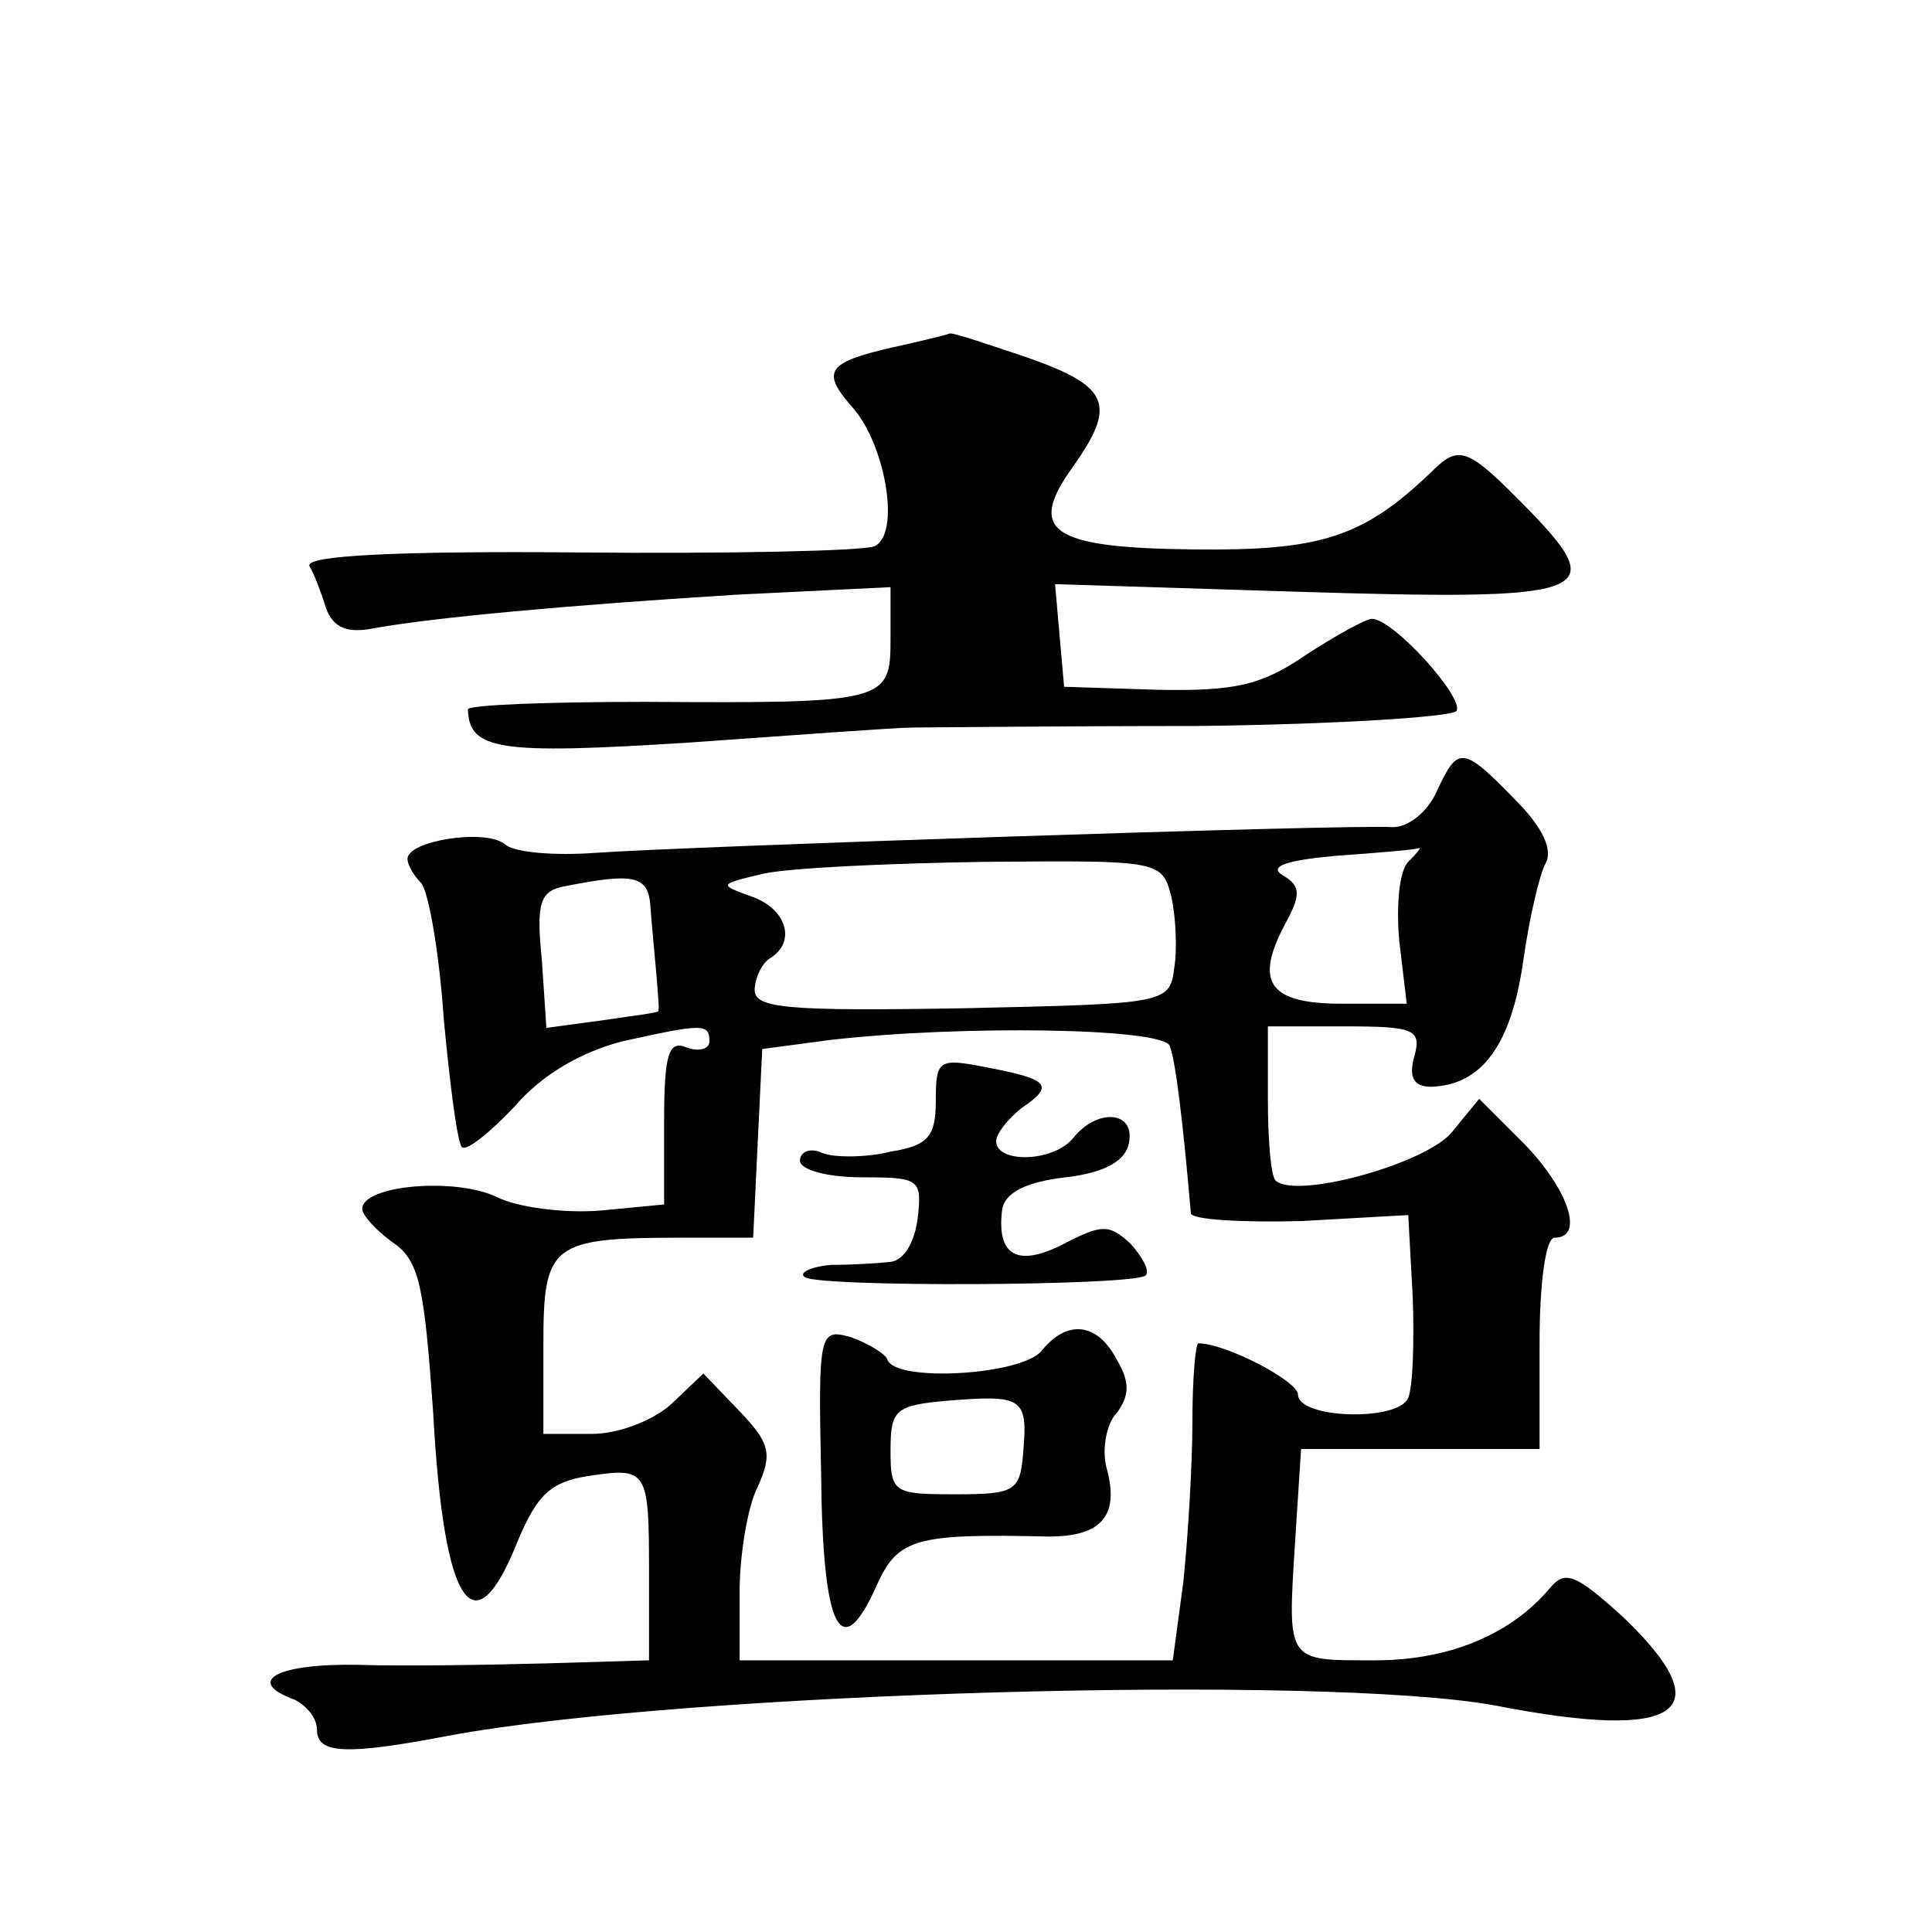 <?xml version="1.0" standalone="no"?>
<!DOCTYPE svg PUBLIC "-//W3C//DTD SVG 20010904//EN"
 "http://www.w3.org/TR/2001/REC-SVG-20010904/DTD/svg10.dtd">
<svg version="1.0" xmlns="http://www.w3.org/2000/svg"
 width="128pt" height="128pt" viewBox="0 0 128 128"
 preserveAspectRatio="xMidYMid meet">
<g transform="translate(0,128) scale(0.1,-0.1)"
fill="#0" stroke="none">
<path d="M592 1050 c-44 -10 -48 -16 -28 -39 23 -25 33 -86 15 -93 -8 -3 -96 -5
-197 -4 -118 1 -180 -2 -177 -9 3 -5 8 -18 11 -28 5 -13 14 -17 33 -13 40 7 126
15 239 22 l102 5 0 -34 c0 -42 -2 -43 -162 -42 -65 0 -118 -2 -118 -5 1 -27 20
-30 146 -22 71 5 138 10 149 10 11 0 95 1 187 1 92 1 170 6 173 10 5 9 -42 61 -56
61 -4 0 -24 -11 -44 -24 -29 -20 -47 -24 -98 -23 l-62 2 -3 34 -3 34 159 -5 c195
-6 209 -2 156 53 -42 43 -47 45 -66 26 -45 -43 -73 -52 -157 -51 -95 1 -111 12
-80 55 29 41 24 53 -30 72 -27 9 -50 17 -52 16 -2 -1 -19 -5 -37 -9z M952 756 c-6
-14 -19 -24 -29 -24 -29 2 -473 -13 -528 -17 -27 -2 -55 0 -61 6 -13 10 -64 2 -64
-10 0 -4 4 -11 9 -16 5 -6 12 -46 15 -90 4 -43 9 -82 12 -85 3 -3 19 10 35 27 18
21 44 36 71 43 54 12 58 12 58 0 0 -5 -7 -7 -15 -4 -12 5 -15 -4 -15 -49 l0 -55
-42 -4 c-24 -2 -55 2 -69 9 -27 13 -89 8 -89 -8 0 -4 9 -14 20 -22 18 -12 21 -29
27 -113 7 -129 27 -158 56 -85 13 31 22 39 46 43 40 6 41 5 41 -64 l0 -58 -67 -2
c-38 -1 -94 -2 -126 -1 -54 1 -75 -11 -42 -23 8 -4 15 -12 15 -20 0 -16 19 -17
87 -4 156 29 580 41 694 20 123 -24 150 -4 84 59 -31 28 -38 31 -48 19 -26 -31
-67 -48 -116 -48 -59 0 -58 -2 -53 78 l4 62 79 0 79 0 0 70 c0 40 4 70 10 70 20
0 9 32 -20 62 l-30 30 -18 -22 c-17 -21 -104 -45 -117 -32 -3 3 -5 27 -5 54 l0
48 51 0 c46 0 51 -2 46 -20 -4 -14 0 -20 11 -20 34 1 53 28 61 82 4 29 11 59 15
66 5 9 -2 24 -20 42 -35 36 -38 36 -52 6z m-19 -47 c-6 -6 -8 -29 -6 -52 l5 -42
-43 0 c-48 0 -58 14 -38 52 11 20 11 26 -1 33 -10 6 2 10 35 13 28 2 52 4 55 5
2 1 -1 -3 -7 -9z m-157 -23 c3 -13 4 -35 2 -47 -3 -24 -5 -24 -140 -27 -116 -2
-138 0 -138 12 0 8 5 18 10 21 18 11 11 33 -12 41 -22 8 -22 8 7 15 17 4 83 7 147
8 116 1 118 1 124 -23z m-345 -8 c1 -13 3 -33 4 -45 1 -13 2 -23 1 -23 0 -1 -17
-3 -37 -6 l-37 -5 -3 45 c-4 39 -1 46 16 49 46 9 55 7 56 -15z m344 -91 c4 -10
9 -53 14 -111 1 -4 33 -6 73 -5 l71 4 3 -55 c1 -30 0 -59 -3 -66 -6 -16 -73 -14
-73 2 0 9 -48 34 -66 34 -2 0 -4 -24 -4 -52 0 -29 -3 -77 -6 -106 l-7 -52 -143
0 -144 0 0 45 c0 24 5 56 12 70 10 22 8 29 -12 50 l-24 25 -21 -20 c-12 -11 -35
-20 -53 -20 l-32 0 0 59 c0 67 5 71 92 71 l47 0 3 63 3 62 45 6 c87 10 221 8 225
-4z M620 551 c0 -24 -5 -30 -30 -34 -16 -4 -37 -4 -45 -1 -8 4 -15 1 -15 -5 0 -6
18 -11 41 -11 38 0 40 -1 37 -27 -2 -16 -9 -28 -18 -29 -8 -1 -26 -2 -39 -2 -13
-1 -22 -5 -18 -8 7 -7 219 -6 226 1 3 3 -2 12 -10 21 -14 13 -19 13 -44 0 -31 -16
-45 -8 -41 23 2 11 16 18 42 21 26 3 40 11 42 23 4 21 -21 23 -37 3 -13 -16 -51
-17 -51 -2 0 5 8 15 17 22 22 15 18 19 -24 27 -31 6 -33 5 -33 -22z M544 304 c1
-104 13 -128 37 -74 14 31 26 34 114 32 35 0 47 14 38 46 -3 12 0 29 7 36 8 11
9 20 0 35 -13 25 -33 27 -50 6 -13 -16 -96 -21 -102 -6 -1 4 -13 11 -24 15 -21
6 -22 4 -20 -90z m134 15 c-2 -27 -5 -29 -45 -29 -41 0 -43 1 -43 29 0 27 3 30
38 33 49 4 53 2 50 -33z"/>
</g>
</svg>
